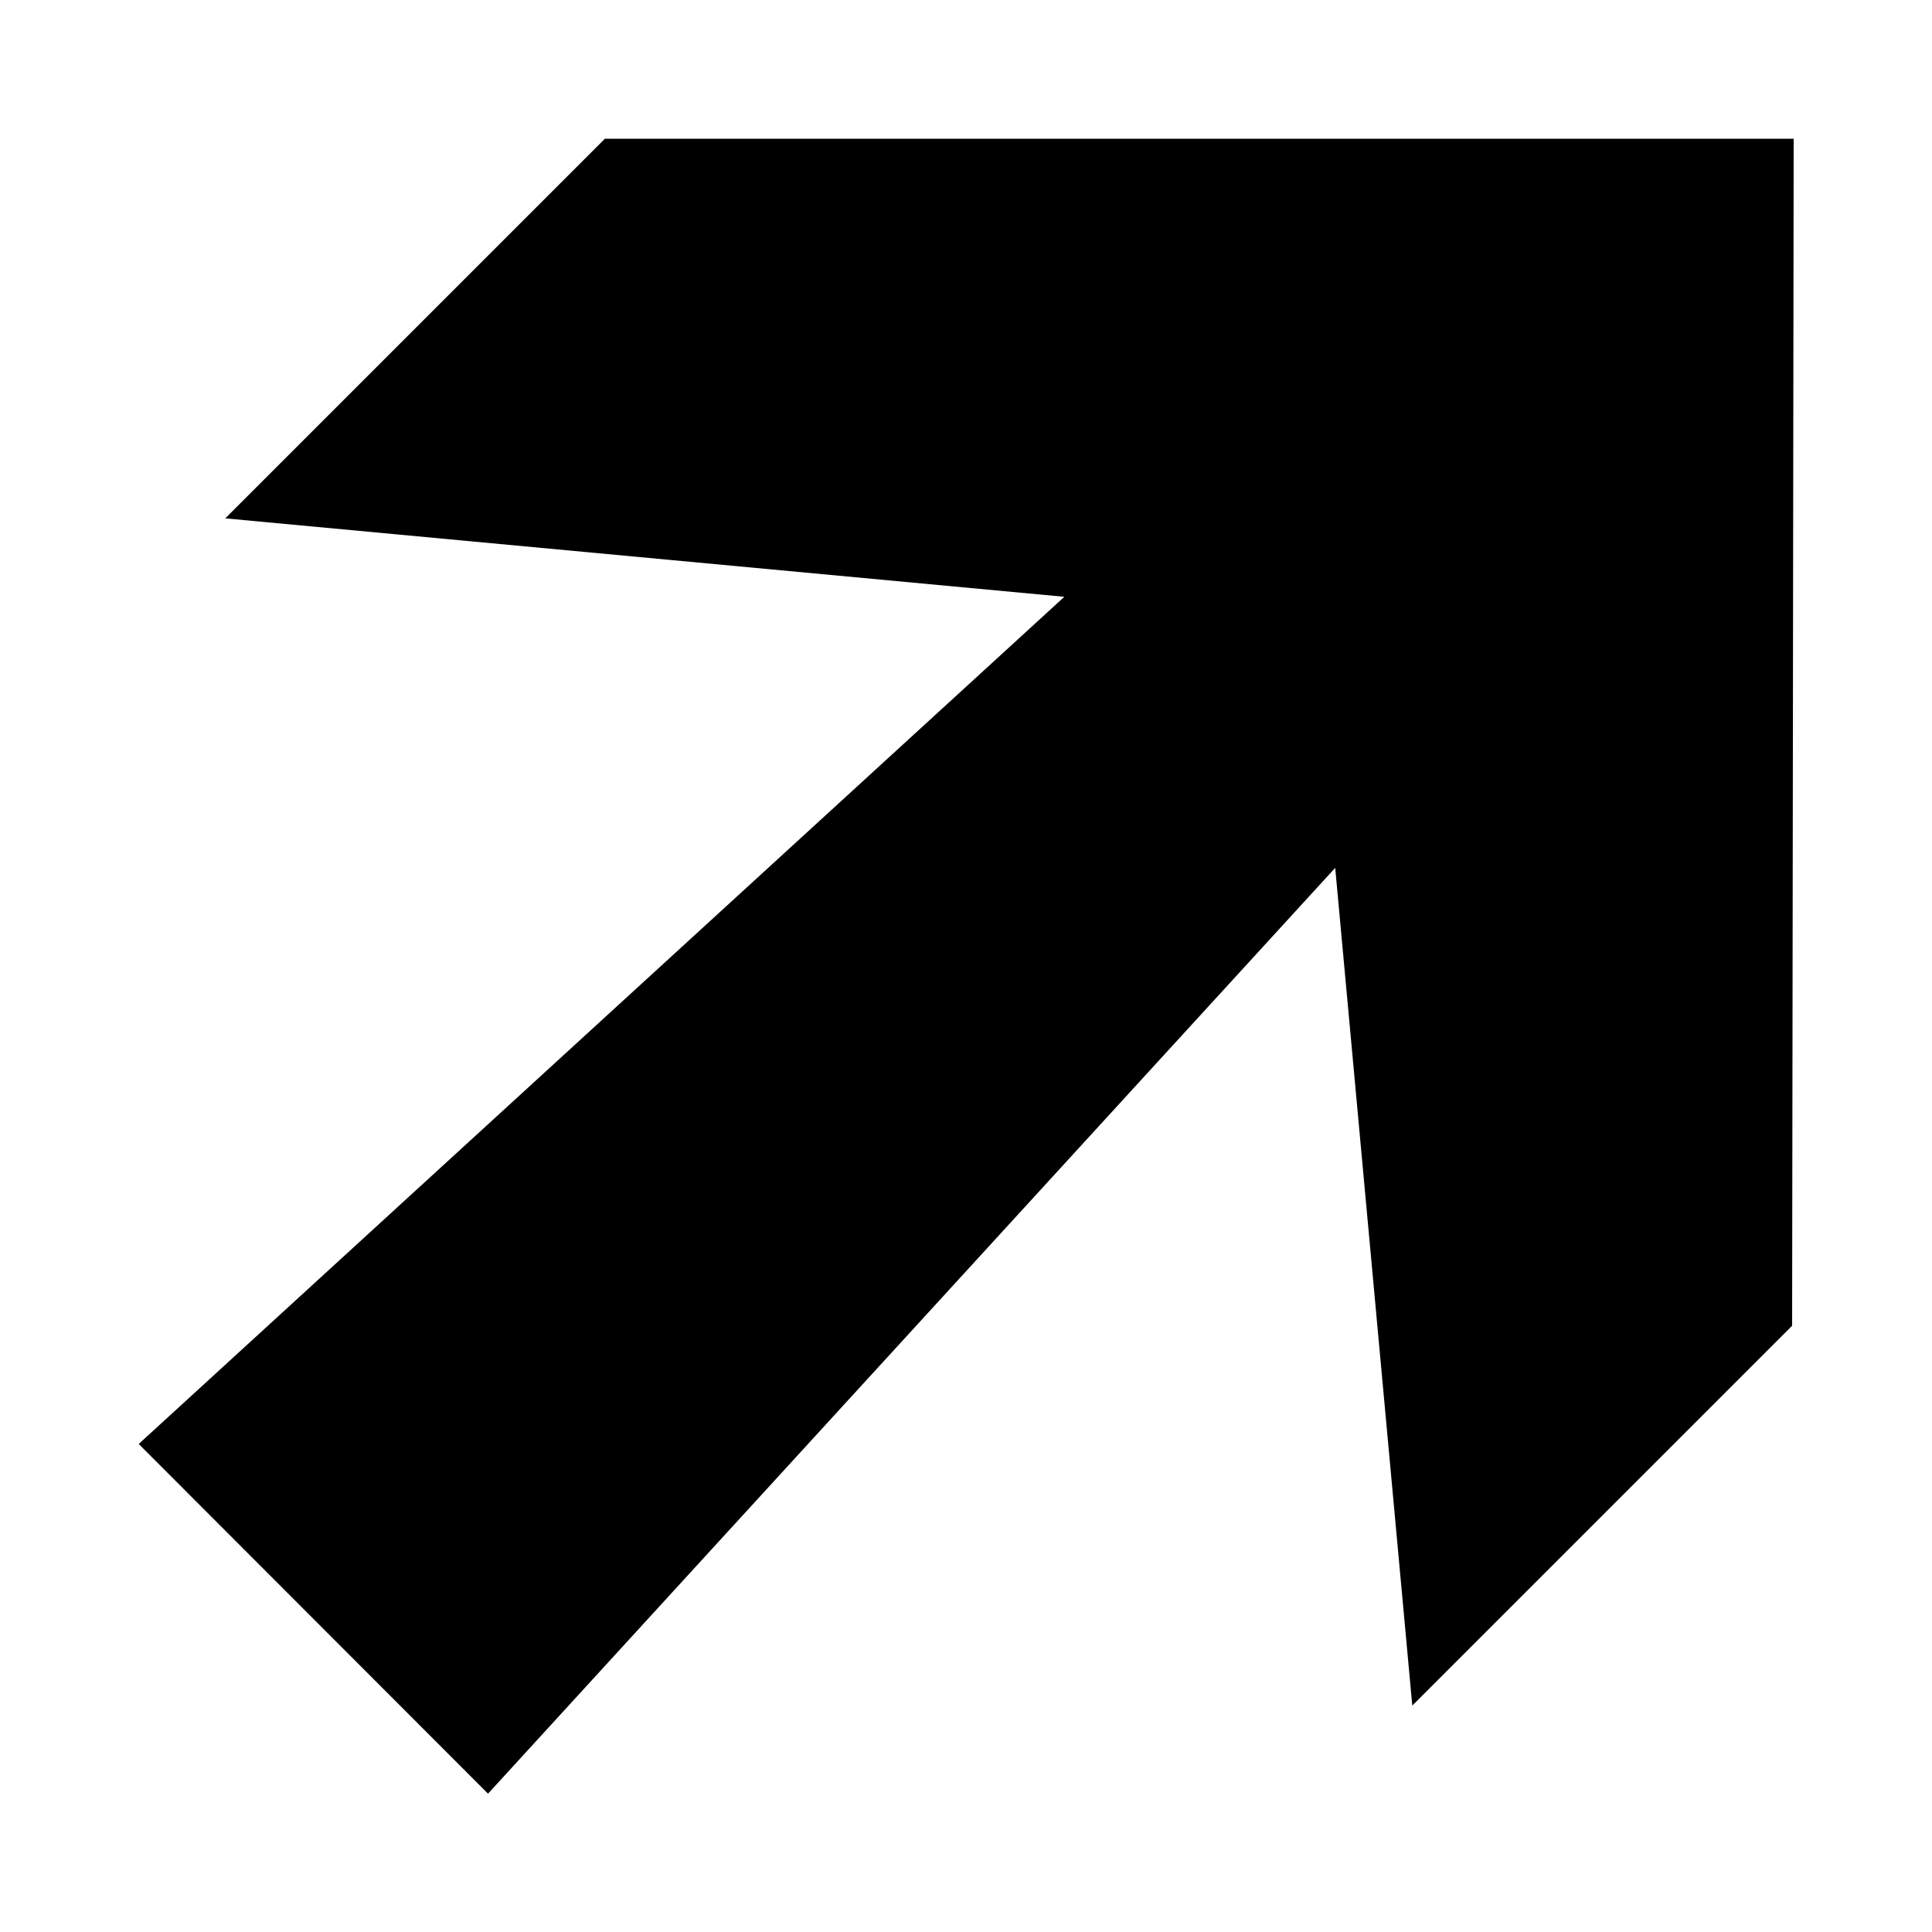 <svg xmlns="http://www.w3.org/2000/svg" width="377.953" height="377.953" fill-rule="evenodd" stroke-linecap="round" preserveAspectRatio="none" viewBox="0 0 10000 10000"><style>.pen1{stroke:none}</style><path d="m9284 718-8 6144-1966 1966-399-4336-4385 4792L718 7474l4791-4385-4343-406L3131 718h6153z" class="pen1" style="fill:#000"/><path fill="none" d="m9284 718-8 6144-1966 1966-399-4336-4385 4792L718 7474l4791-4385-4343-406L3131 718h6153" class="pen1"/></svg>
